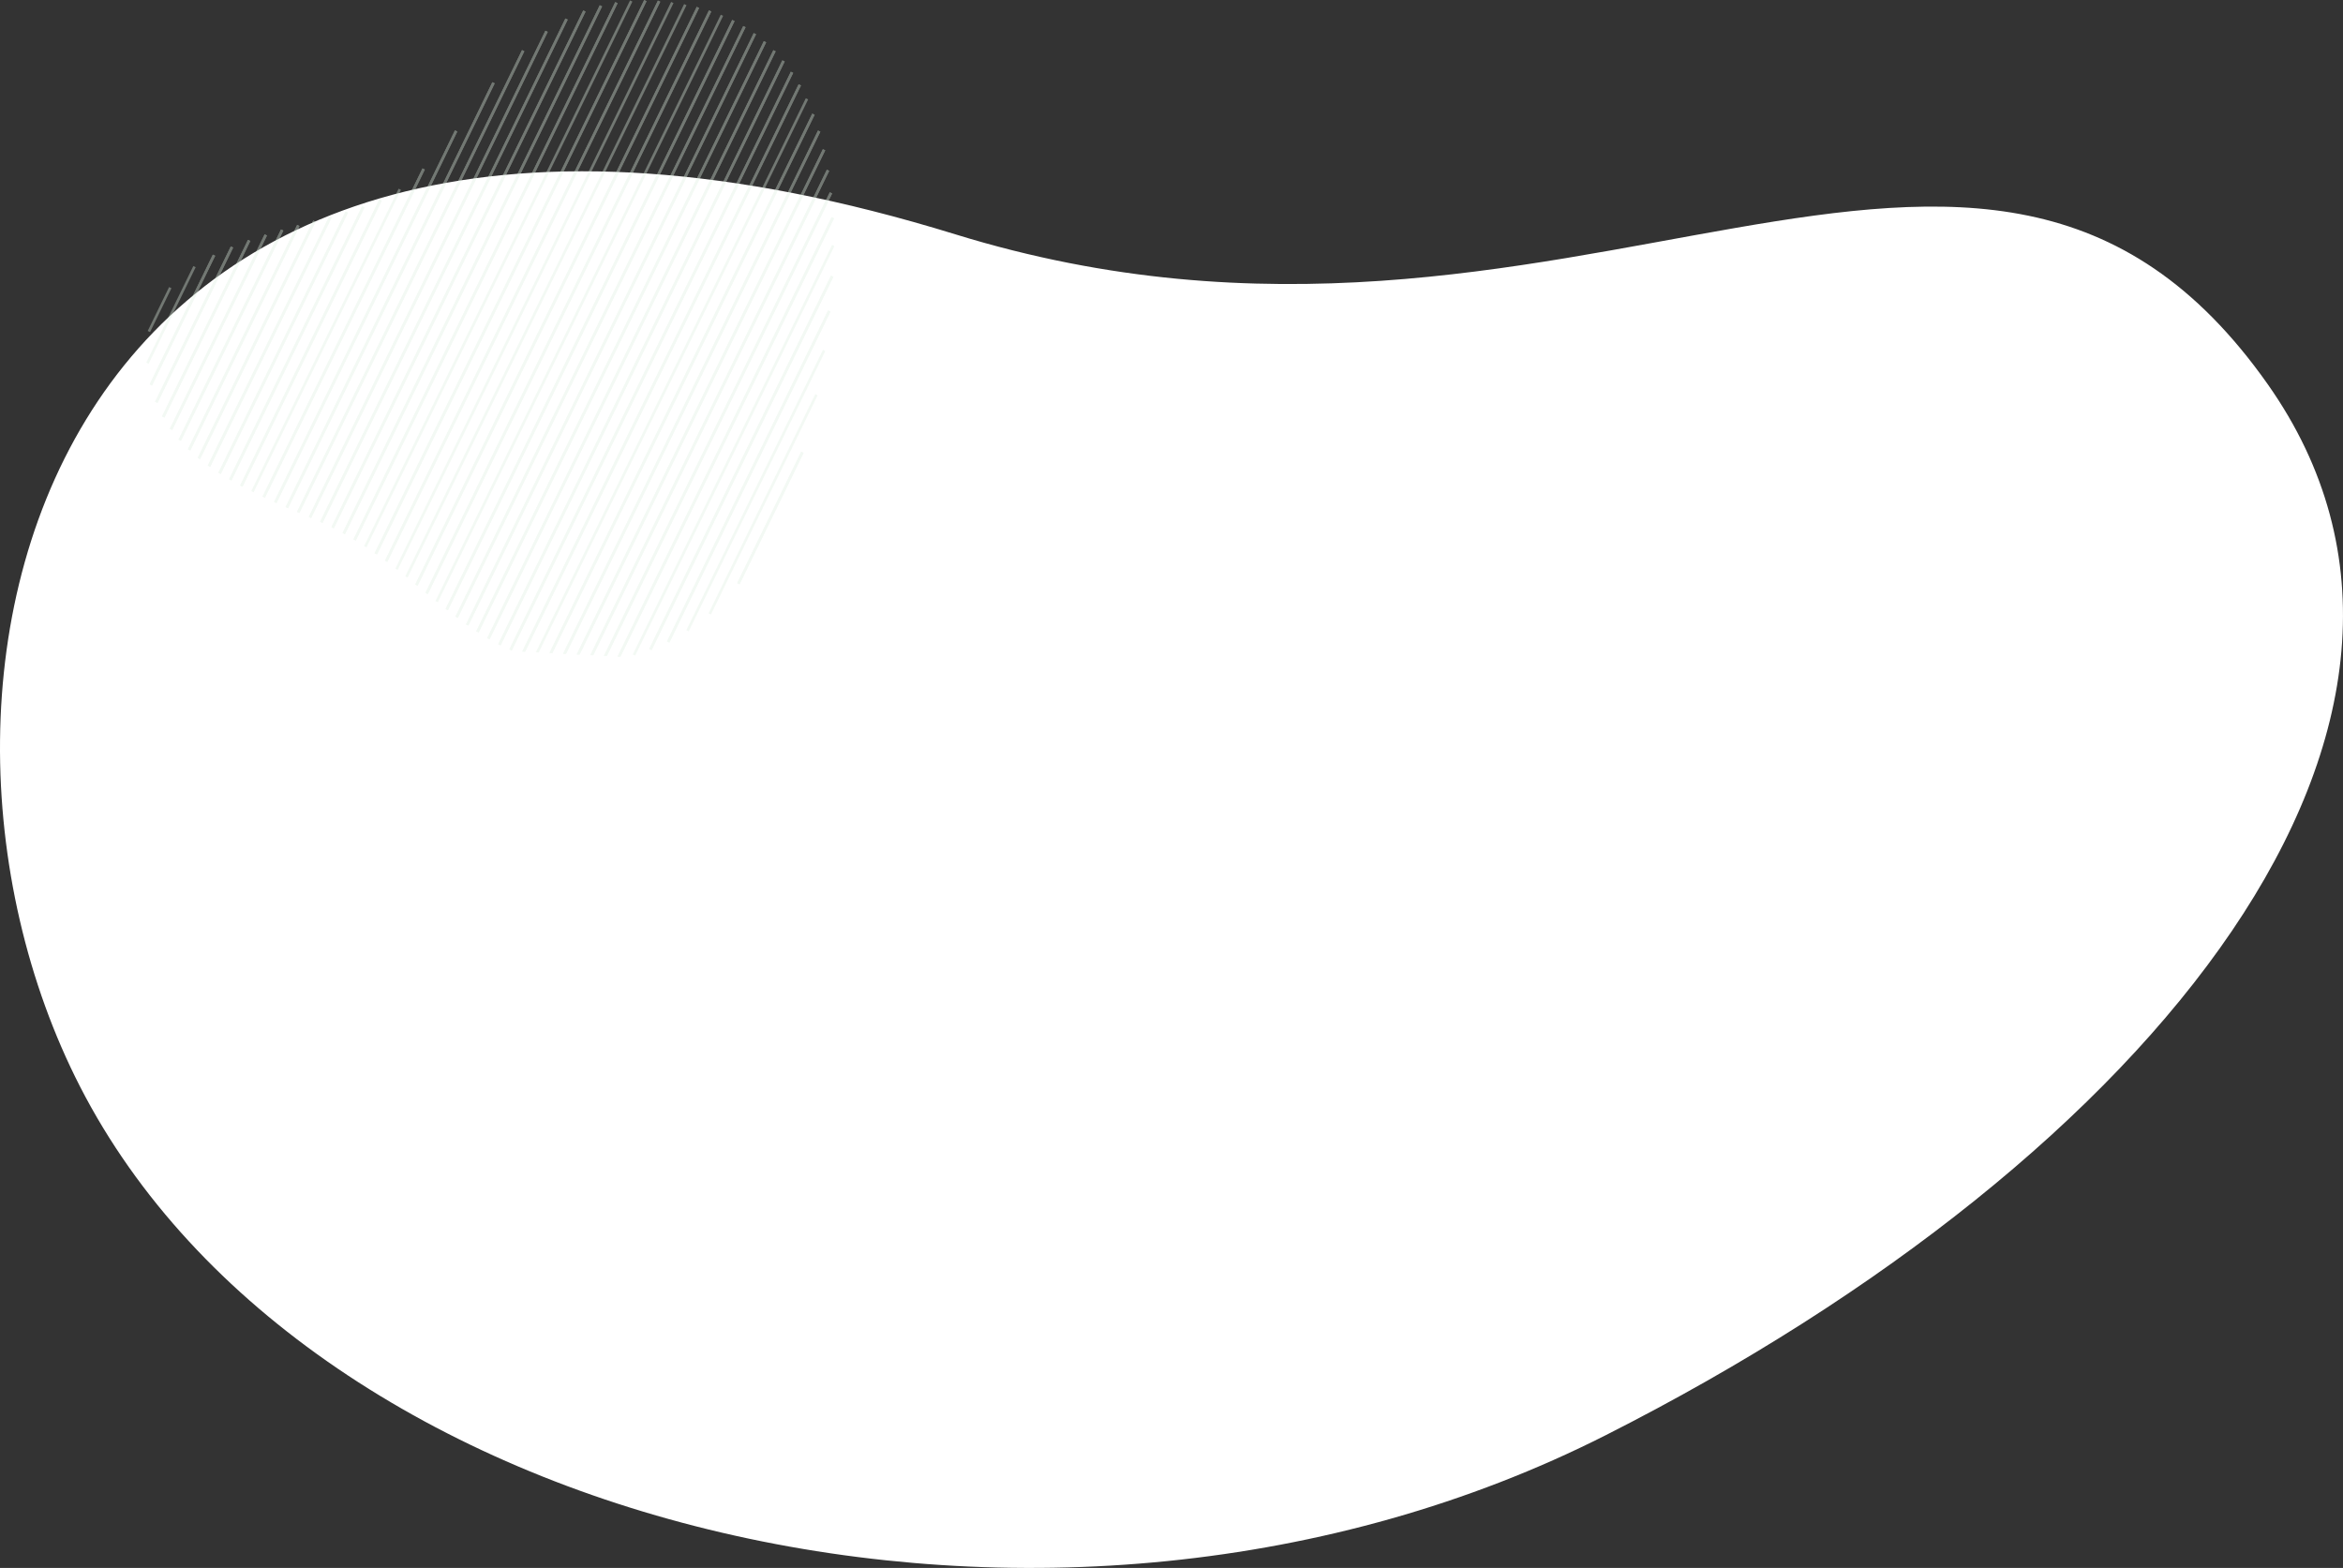 <svg xmlns="http://www.w3.org/2000/svg" viewBox="0 0 1761.37 1178.66"><rect x="0" y="0" width="1761.37" height="1178.66" fill="#333333" stroke="none"/><path fill="#fff" d="M60.22 816.91c171.89 335.09 732.68 471.61 1146.83 262 414.14-209.61 675.41-537.96 497.73-790.08-215.86-306.3-522.36 30.56-986.51-112.66C35.32-34.56-98.53 507.43 60.22 816.91"/><g fill="#dfefe1" opacity=".37"><path d="m180.56 364.95 104.63-215 1.77.86-104.63 215zM289.39 421.51 494.58.44l1.77.86-205.2 421.08zM281.62 415.9 484.27.04l1.78.86-202.66 415.88zM214.73 381.14 370.13 61.8l1.77.87L216.5 382zM206.07 377.32 342 98l1.77.87-135.93 279.3zM172.21 360.3l100-205.22 1.78.87-100 205.22z"/><path d="m180.56 364.95 104.63-215 1.77.86-104.63 215zM206.07 377.32 342 98l1.77.87-135.93 279.3zM197.38 373.3 317.6 126.59l1.77.86-120.22 246.7zM188.87 369.2l110.8-227.35 1.76.86-110.79 227.36z"/><path d="M197.38 373.3 317.6 126.59l1.77.86-120.22 246.7zM232.13 388.6 409.99 23.1l1.77.87L233.9 389.46zM223.3 384.75 392.42 37.66l1.77.86-169.14 347.1zM265.7 405.47 462.51 1.57l1.77.86-196.82 403.9zM257.52 400.71 450.86 3.94l1.77.87L259.3 401.57zM273.73 410.54 473.63.33l1.77.86-199.9 410.22z"/><path d="M265.7 405.47 462.51 1.57l1.77.86-196.82 403.9zM281.62 415.9 484.27.04l1.78.86-202.66 415.88zM240.66 392.24 425.03 13.89l1.77.86L242.43 393.1zM232.13 388.6 409.99 23.1l1.77.87L233.9 389.46zM257.52 400.71 450.86 3.94l1.77.87L259.3 401.57zM249.17 396.29 438.45 7.86l1.77.86-189.28 388.43z"/><path d="M249.17 396.29 438.45 7.86l1.77.86-189.28 388.43zM240.66 392.24 425.03 13.89l1.77.86L242.43 393.1zM223.3 384.75 392.42 37.66l1.77.86-169.14 347.1zM214.73 381.14 370.13 61.8l1.77.87L216.5 382zM121.82 313l64.59-132.7 1.77.86-64.58 132.71zM127.71 322.33l71.23-146.17 1.77.86-71.23 146.17zM112.48 288.95l47.53-97.53 1.77.86-47.53 97.53zM116.6 302.02l56.91-116.78 1.78.86-56.91 116.78zM164.19 355.44l95.57-196.38 1.77.86-95.57 196.38zM172.21 360.3l100-205.22 1.78.87-100 205.22zM109.94 272.6l35.39-72.6 1.77.86-35.38 72.61z"/><path d="m112.48 288.95 47.53-97.53 1.77.86-47.53 97.53zM111.04 248.78l16.07-32.98 1.77.87-16.07 32.97zM116.6 302.02l56.91-116.78 1.78.86-56.91 116.78zM121.82 313l64.59-132.7 1.77.86-64.58 132.71zM148.65 344.2l86.81-178.39 1.77.86-86.81 178.4zM156.22 350.01l91.34-187.45 1.77.87L158 350.87z"/><path d="m156.22 350.01 91.34-187.45 1.77.87L158 350.87zM164.19 355.44l95.57-196.38 1.77.86-95.57 196.38zM141.3 337.74l82.08-168.66 1.77.86-82.08 168.67zM148.65 344.2l86.81-178.39 1.77.86-86.81 178.4zM134.24 330.48l77-158 1.77.86-77 158z"/><path d="m141.3 337.74 82.08-168.66 1.77.86-82.08 168.67zM127.71 322.33l71.23-146.17 1.77.86-71.23 146.17zM134.24 330.48l77-158 1.77.86-77 158zM621.59 127.57 443.8 492.48l2.14.11 177.43-364.16-1.78-.86ZM623.81 144.56 454.03 493.01l2.14.11 169.41-347.7-1.77-.86ZM618.6 112.15 433.56 491.94l2.14.11 184.68-379.04-1.78-.86Z"/><path d="M621.59 127.57 443.8 492.48l2.14.11 177.43-364.16-1.78-.86ZM625.17 163.31l-160.9 330.23 2.14.11 160.54-329.48-1.77-.86ZM475.7 492l149.84-307.9 1.77.87-149.83 307.9zM614.94 98.12 423.32 491.41l2.14.11L616.72 98.98l-1.77-.86ZM618.6 112.15 433.56 491.94l2.14.11 184.68-379.04-1.78-.86ZM623.81 144.56 454.03 493.01l2.14.11 169.41-347.7-1.77-.86Z"/><path d="m625.17 163.31-160.9 330.23 2.14.11 160.54-329.48-1.77-.86ZM605.76 73.85 402.84 490.33l2.14.11L607.54 74.71l-1.77-.86ZM610.63 85.41 413.08 490.87l2.14.11 197.19-404.7-1.77-.86ZM600.37 63.37 392.6 489.8l2.14.11L602.15 64.24l-1.77-.86Z"/><path d="M610.63 85.41 413.08 490.87l2.14.11 197.19-404.7-1.77-.86ZM614.94 98.12 423.32 491.41l2.14.11L616.72 98.98l-1.77-.86ZM554.2 438.36l48.13-98.78 1.77.87-48.13 98.77zM488.08 487.85l136.6-280.59 1.78.86-136.61 280.6zM532.69 461.08l80.2-164.8 1.77.87-80.2 164.8z"/><path d="m554.2 438.36 48.13-98.78 1.77.87-48.13 98.77zM488.08 487.85l136.6-280.59 1.78.86-136.61 280.6zM501.45 482.18l121.09-248.81 1.77.86-121.09 248.8z"/><path d="m501.45 482.18 121.09-248.81 1.77.86-121.09 248.8zM515.95 473.74l102.68-210.7 1.77.86-102.68 210.7zM382.94 488.12l211.58-434.2 1.77.87-211.58 434.2zM600.37 63.37 392.6 489.8l2.14.11L602.15 64.24l-1.77-.86ZM319.86 445.67 532.96 7.78l1.77.86-213.1 437.9zM327.37 451.79 541.85 11.06l1.77.87-214.48 440.72z"/><path d="M319.86 445.67 532.96 7.78l1.77.86-213.1 437.9zM312.17 439.39 523.78 5.14l1.77.86-211.6 434.25zM334.94 457.83 550.44 15l1.78.86-215.5 442.83zM342.4 463.55 558.72 19.6l1.77.86-216.33 443.96z"/><path d="M334.94 457.83 550.44 15l1.78.86-215.5 442.83zM297.21 427.49 504.54 1.46l1.77.86-207.33 426.03zM289.39 421.51 494.58.44l1.77.86-205.2 421.08zM312.17 439.39 523.78 5.14l1.77.86-211.6 434.25zM304.64 433.3 514.29 3.05l1.78.86L306.4 434.16zM374.56 484.25 588.14 45.37l1.77.86-213.58 438.88zM382.94 488.12l211.58-434.2 1.77.87-211.58 434.2zM366.27 479.71 581.36 37.73l1.77.86-215.1 441.99z"/><path d="M374.56 484.25 588.14 45.37l1.77.86-213.58 438.88zM358.03 474.57 574.2 30.95l1.77.87-216.17 443.6zM366.27 479.71 581.36 37.73l1.77.86-215.1 441.99zM342.4 463.55 558.72 19.6l1.77.86-216.33 443.96zM350.32 469.36l216.3-444.48 1.77.86-216.3 444.48z"/><path d="m350.32 469.36 216.3-444.48 1.77.86-216.3 444.48zM358.03 474.57 574.2 30.95l1.77.87-216.17 443.6z"/></g></svg>